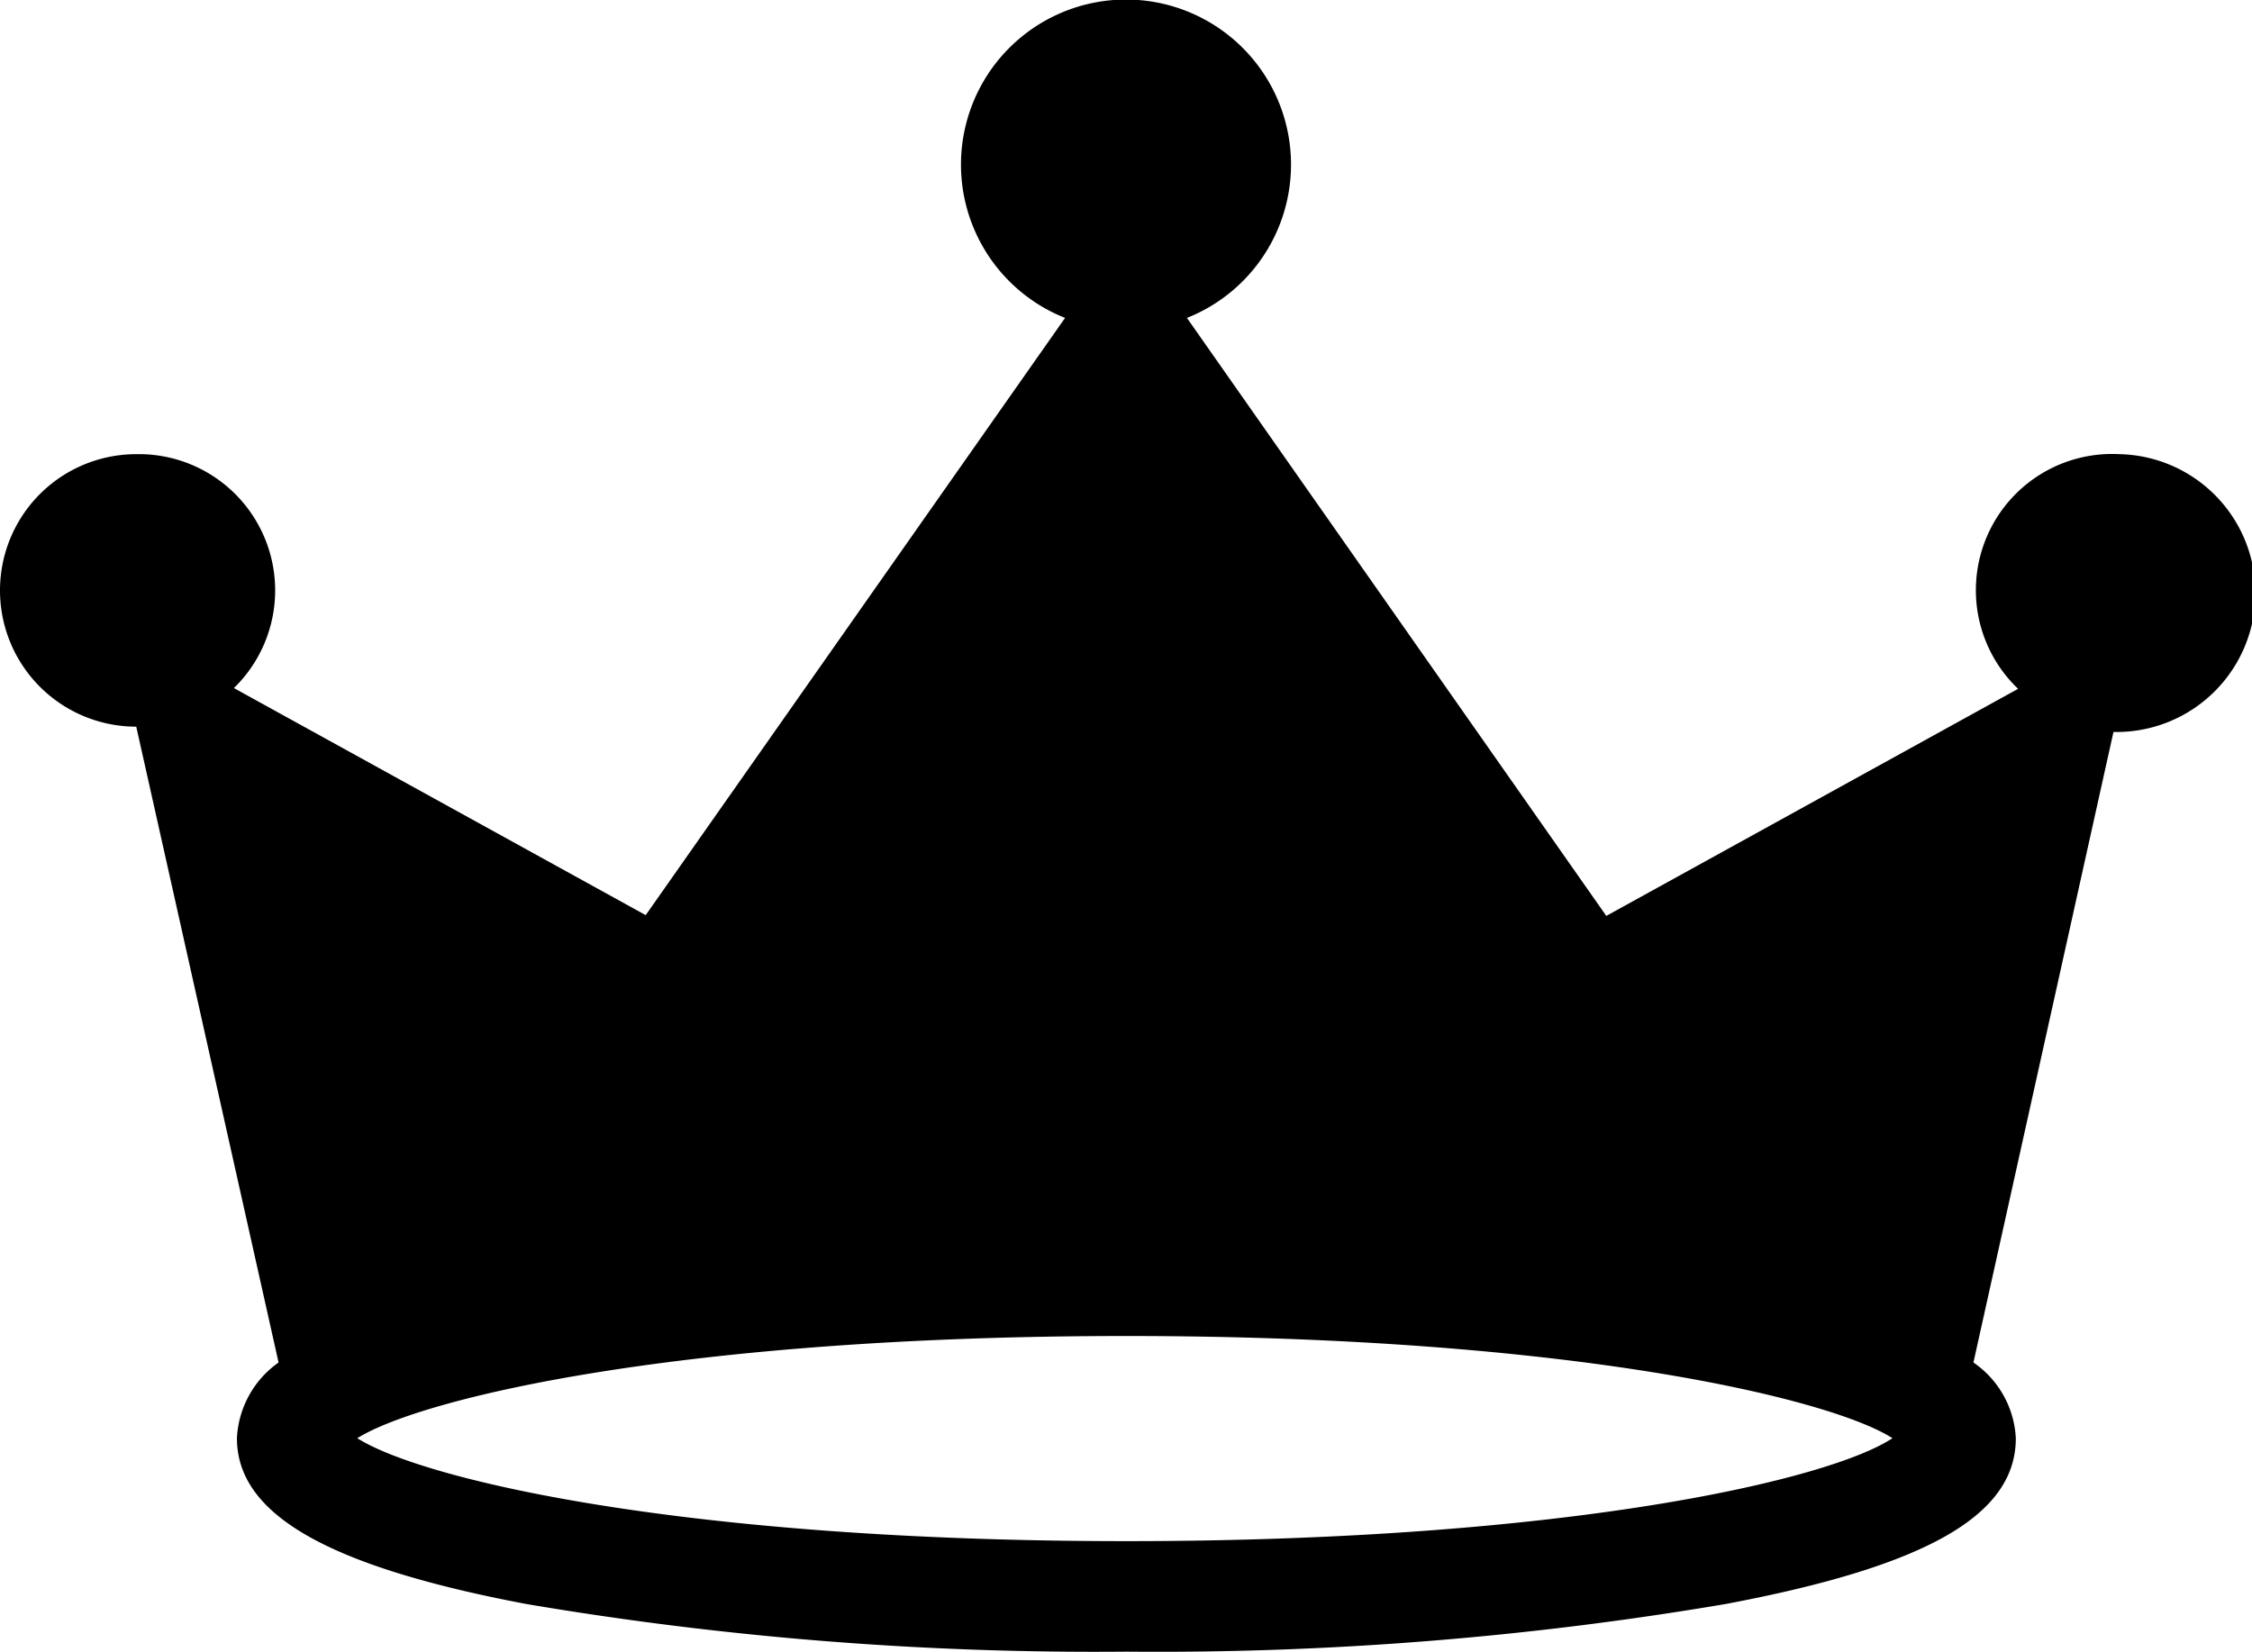 <svg xmlns="http://www.w3.org/2000/svg" width="29.75" height="21.83" viewBox="0 0 29.75 21.83"><g id="レイヤー_2" data-name="レイヤー 2"><g id="固定デザイン"><path d="M28,6A1.8,1.8,0,0,0,26.66,9.1l-5.44,3L15.68,4.2a2.18,2.18,0,1,0-1.61,0L8.53,12.09l-5.44-3A1.8,1.8,0,0,0,1.8,6a1.8,1.8,0,0,0,0,3.6h0L3.68,18a1.3,1.3,0,0,0-.55,1c0,1,1.18,1.69,3.82,2.19a44.92,44.92,0,0,0,7.93.63,44.88,44.88,0,0,0,7.92-.63c2.65-.5,3.83-1.17,3.83-2.19a1.29,1.29,0,0,0-.56-1l1.85-8.33h0A1.8,1.8,0,1,0,28,6ZM14.88,20.36C9,20.36,5.57,19.54,4.72,19c.85-.53,4.28-1.35,10.16-1.35S24.19,18.48,25,19C24.19,19.54,20.75,20.36,14.88,20.36Z"/></g></g></svg>